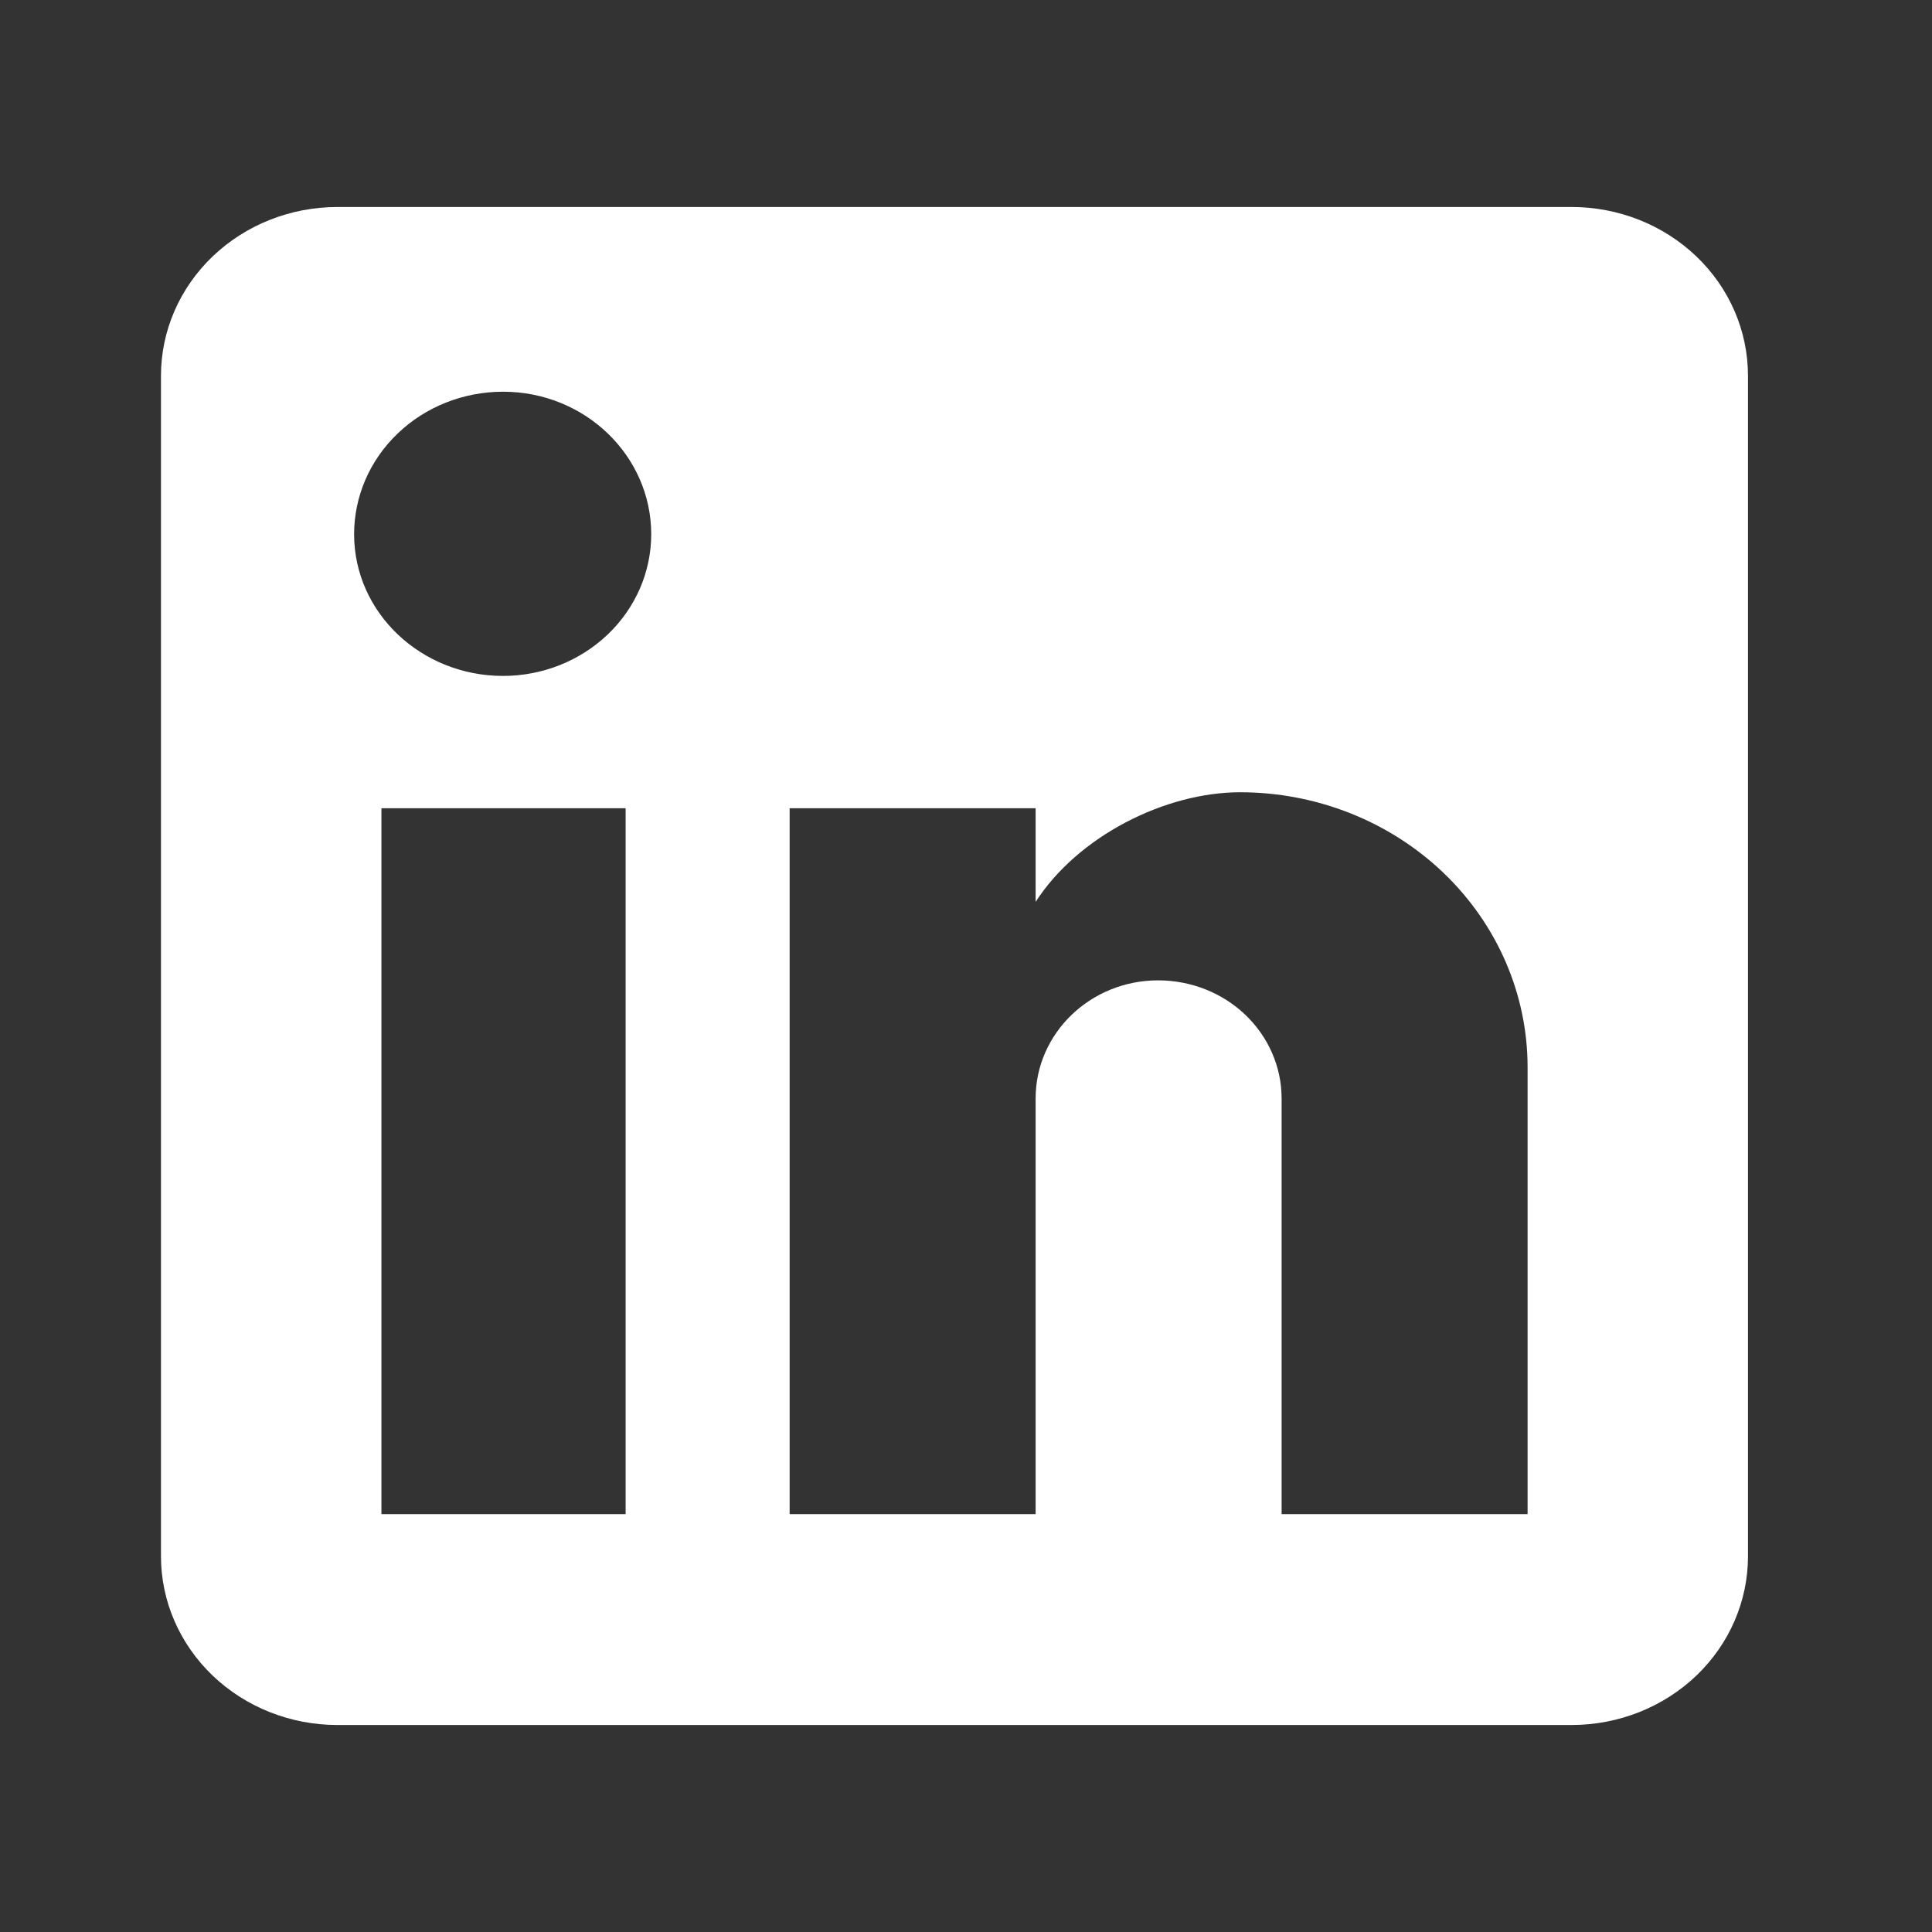 <svg width="28" height="28" viewBox="0 0 28 28" fill="none" xmlns="http://www.w3.org/2000/svg">
<rect x="0" y="0" width="28" height="28" fill="#333333" stroke="none"/>
<path d="M22.778 3C23.456 3 24.106 3.258 24.585 3.716C25.064 4.174 25.333 4.796 25.333 5.444V22.556C25.333 23.204 25.064 23.826 24.585 24.284C24.106 24.742 23.456 25 22.778 25H4.889C4.211 25 3.561 24.742 3.082 24.284C2.603 23.826 2.333 23.204 2.333 22.556V5.444C2.333 4.796 2.603 4.174 3.082 3.716C3.561 3.258 4.211 3 4.889 3H22.778ZM22.139 21.944V15.467C22.139 14.41 21.7 13.396 20.919 12.649C20.138 11.902 19.078 11.482 17.973 11.482C16.887 11.482 15.622 12.118 15.009 13.071V11.714H11.444V21.944H15.009V15.919C15.009 14.978 15.801 14.208 16.785 14.208C17.259 14.208 17.715 14.388 18.05 14.709C18.385 15.03 18.574 15.465 18.574 15.919V21.944H22.139ZM7.291 9.796C7.86 9.796 8.406 9.579 8.809 9.194C9.212 8.809 9.438 8.287 9.438 7.742C9.438 6.606 8.479 5.677 7.291 5.677C6.718 5.677 6.169 5.894 5.764 6.282C5.359 6.669 5.132 7.194 5.132 7.742C5.132 8.879 6.103 9.796 7.291 9.796ZM9.067 21.944V11.714H5.528V21.944H9.067Z" fill="white"/>
</svg>
